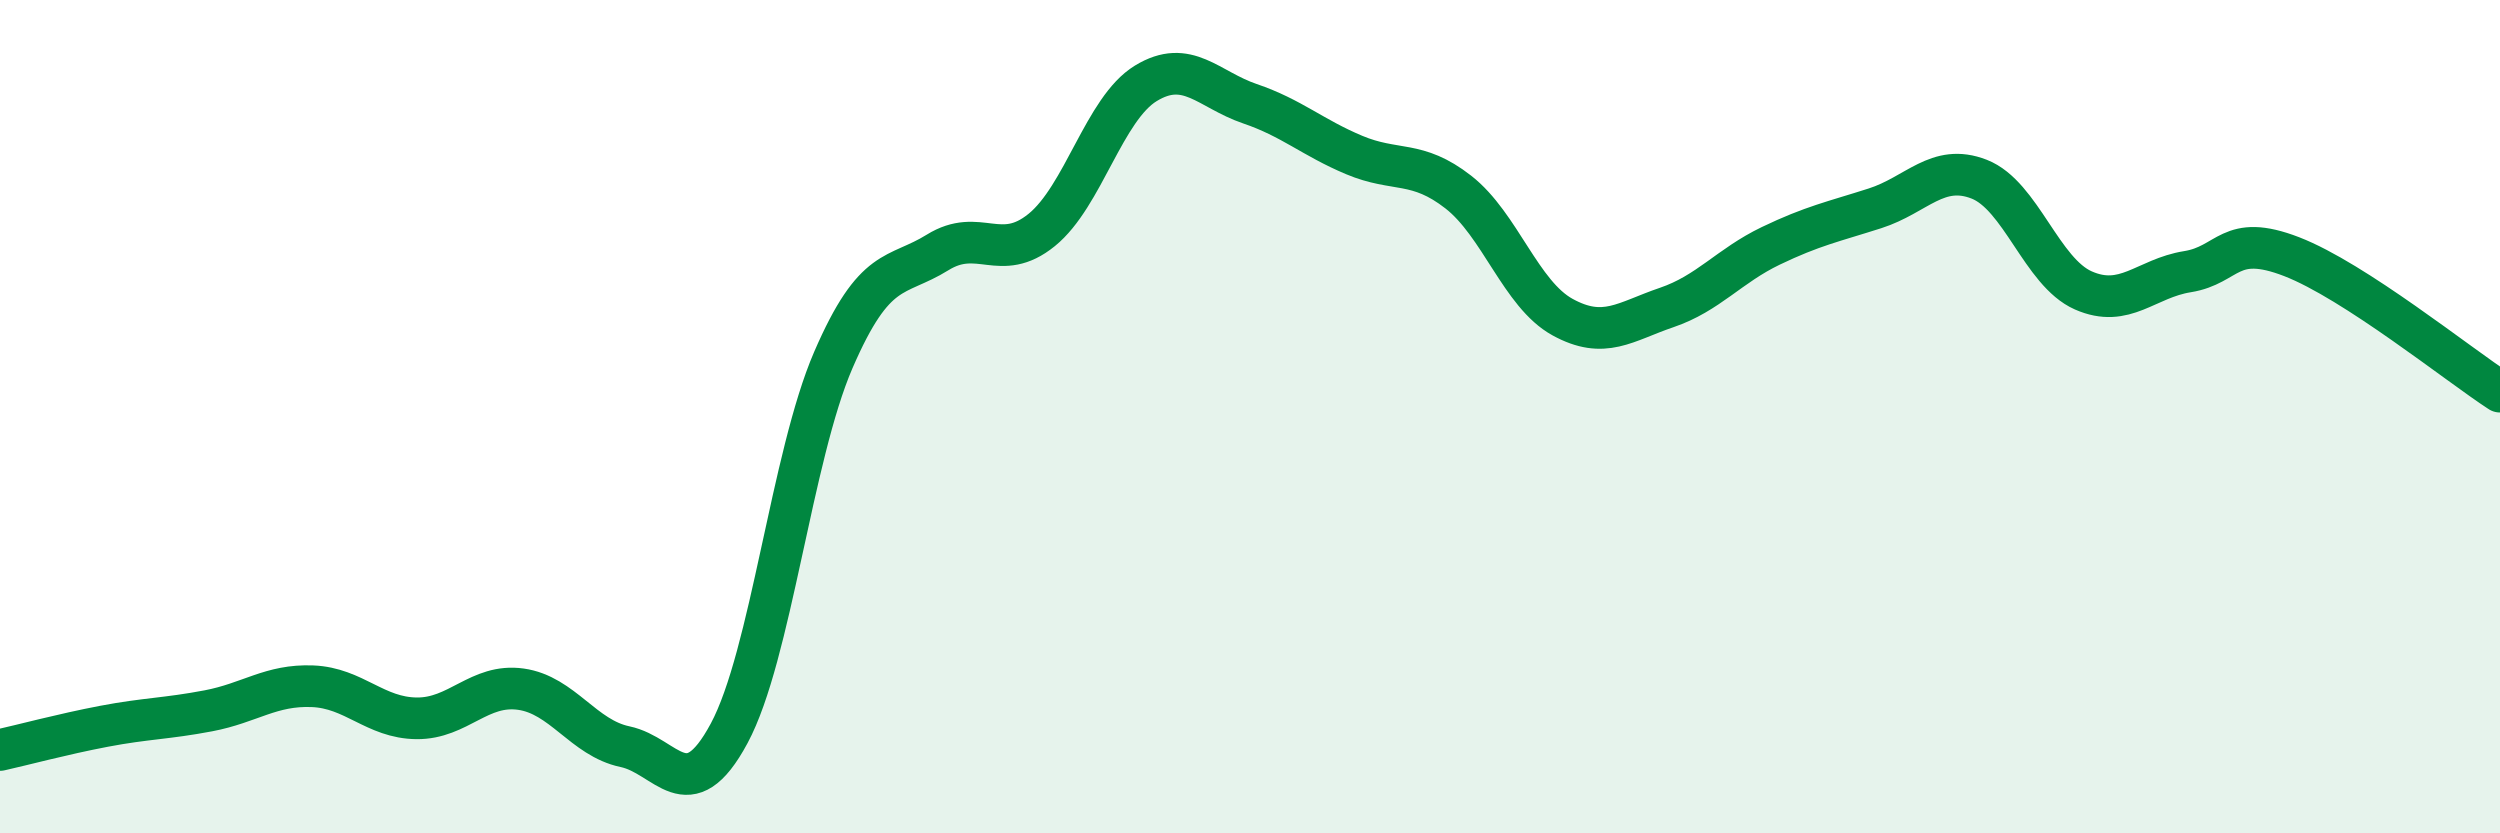 
    <svg width="60" height="20" viewBox="0 0 60 20" xmlns="http://www.w3.org/2000/svg">
      <path
        d="M 0,18 C 0.5,17.89 1.5,17.62 2.5,17.43 C 3.5,17.24 4,17.25 5,17.06 C 6,16.87 6.5,16.43 7.5,16.47 C 8.5,16.51 9,17.23 10,17.24 C 11,17.25 11.5,16.4 12.5,16.54 C 13.5,16.68 14,17.71 15,17.92 C 16,18.13 16.5,19.46 17.5,17.6 C 18.5,15.74 19,10.95 20,8.64 C 21,6.33 21.5,6.68 22.5,6.06 C 23.5,5.44 24,6.33 25,5.52 C 26,4.71 26.5,2.61 27.5,2 C 28.5,1.39 29,2.15 30,2.49 C 31,2.83 31.5,3.3 32.5,3.72 C 33.5,4.14 34,3.83 35,4.61 C 36,5.39 36.5,7.06 37.5,7.61 C 38.5,8.16 39,7.72 40,7.38 C 41,7.04 41.5,6.38 42.5,5.9 C 43.5,5.42 44,5.32 45,5 C 46,4.68 46.5,3.91 47.5,4.3 C 48.5,4.69 49,6.53 50,6.97 C 51,7.41 51.5,6.68 52.5,6.52 C 53.5,6.36 53.5,5.58 55,6.16 C 56.5,6.74 59,8.75 60,9.4L60 20L0 20Z"
        fill="#008740"
        opacity="0.1"
        stroke-linecap="round"
        stroke-linejoin="round"
      />
      <path
        d="M 0,18 C 0.5,17.89 1.5,17.62 2.5,17.43 C 3.5,17.24 4,17.25 5,17.06 C 6,16.87 6.5,16.43 7.5,16.47 C 8.5,16.51 9,17.23 10,17.24 C 11,17.25 11.5,16.4 12.5,16.54 C 13.5,16.68 14,17.71 15,17.92 C 16,18.13 16.5,19.46 17.5,17.6 C 18.5,15.74 19,10.95 20,8.64 C 21,6.33 21.5,6.68 22.5,6.06 C 23.5,5.44 24,6.33 25,5.52 C 26,4.71 26.5,2.61 27.5,2 C 28.5,1.39 29,2.15 30,2.49 C 31,2.83 31.5,3.3 32.5,3.72 C 33.5,4.14 34,3.83 35,4.61 C 36,5.39 36.5,7.06 37.5,7.61 C 38.5,8.16 39,7.72 40,7.38 C 41,7.04 41.5,6.38 42.5,5.9 C 43.5,5.42 44,5.32 45,5 C 46,4.68 46.5,3.91 47.5,4.3 C 48.5,4.69 49,6.53 50,6.97 C 51,7.41 51.5,6.68 52.5,6.52 C 53.5,6.36 53.5,5.58 55,6.16 C 56.5,6.74 59,8.75 60,9.4"
        stroke="#008740"
        stroke-width="1"
        fill="none"
        stroke-linecap="round"
        stroke-linejoin="round"
      />
    </svg>
  